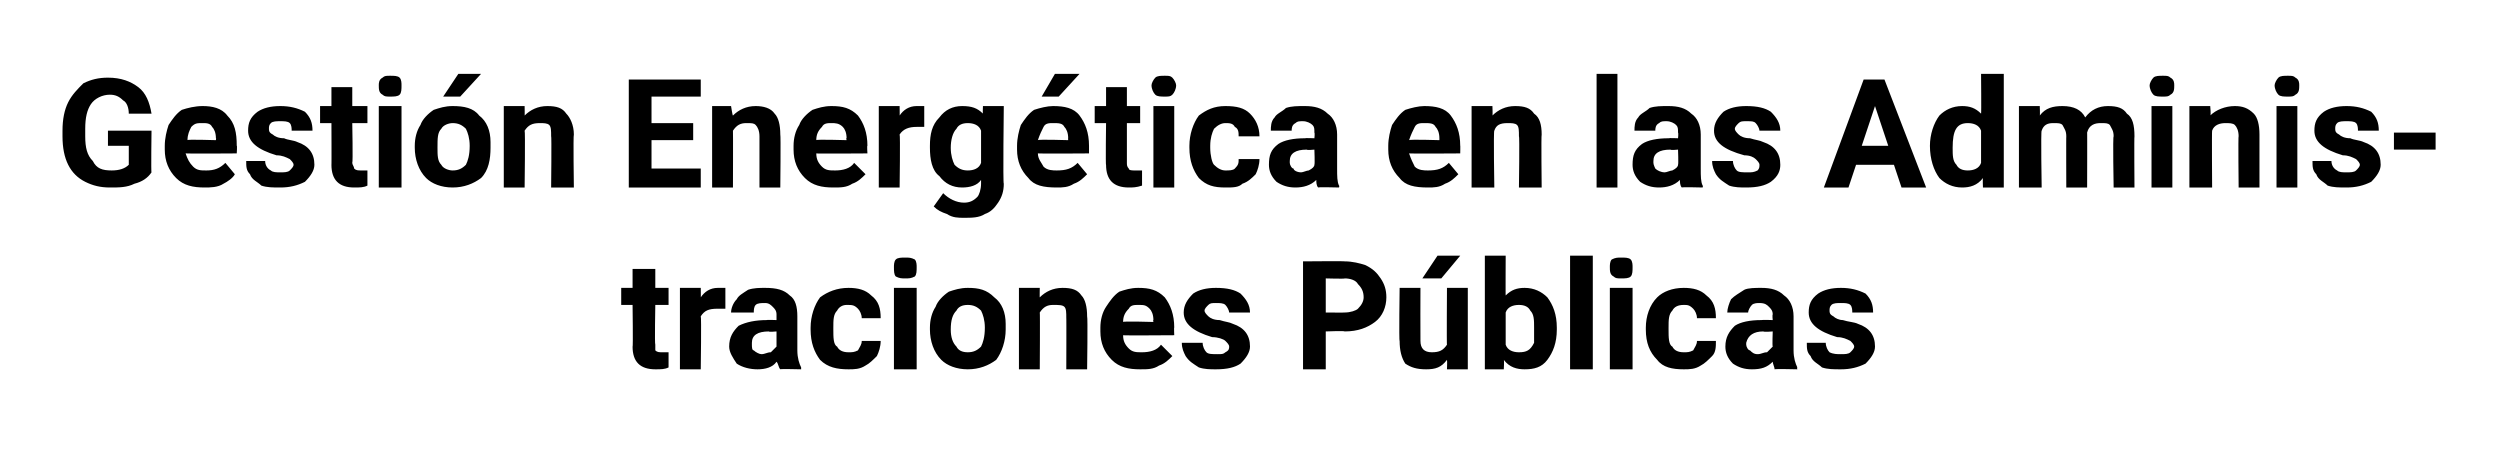 <?xml version="1.0" standalone="no"?><!DOCTYPE svg PUBLIC "-//W3C//DTD SVG 1.1//EN" "http://www.w3.org/Graphics/SVG/1.1/DTD/svg11.dtd"><svg xmlns="http://www.w3.org/2000/svg" version="1.1" width="132px" height="24px" viewBox="0 -3 132 24" style="top:-3px">  <desc>Gesti n Energ tica en las Administraciones P blicas</desc>  <defs/>  <g id="Polygon46659">    <path d="M 34.6 11.2 L 34.6 12.2 L 35.3 12.2 L 35.3 13.1 L 34.6 13.1 C 34.6 13.1 34.56 15.18 34.6 15.2 C 34.6 15.3 34.6 15.4 34.6 15.5 C 34.7 15.6 34.8 15.6 35 15.6 C 35.1 15.6 35.2 15.6 35.3 15.6 C 35.3 15.6 35.3 16.4 35.3 16.4 C 35.1 16.5 34.9 16.5 34.6 16.5 C 33.8 16.5 33.4 16.1 33.4 15.3 C 33.43 15.35 33.4 13.1 33.4 13.1 L 32.8 13.1 L 32.8 12.2 L 33.4 12.2 L 33.4 11.2 L 34.6 11.2 Z M 38.3 13.3 C 38.1 13.3 38 13.3 37.9 13.3 C 37.4 13.3 37.2 13.4 37 13.7 C 37.04 13.7 37 16.5 37 16.5 L 35.9 16.5 L 35.9 12.2 L 37 12.2 C 37 12.2 37.01 12.74 37 12.7 C 37.2 12.4 37.5 12.2 37.9 12.2 C 38.1 12.2 38.2 12.2 38.3 12.2 C 38.3 12.2 38.3 13.3 38.3 13.3 Z M 41.2 16.5 C 41.1 16.4 41.1 16.2 41 16.1 C 40.8 16.4 40.4 16.5 40 16.5 C 39.6 16.5 39.2 16.4 38.9 16.2 C 38.7 15.9 38.5 15.6 38.5 15.3 C 38.5 14.8 38.7 14.5 39 14.2 C 39.4 14 39.9 13.9 40.5 13.9 C 40.48 13.88 41 13.9 41 13.9 C 41 13.9 41 13.64 41 13.6 C 41 13.4 40.9 13.3 40.8 13.2 C 40.7 13.1 40.6 13 40.4 13 C 40.2 13 40 13 39.9 13.1 C 39.8 13.2 39.8 13.4 39.8 13.5 C 39.8 13.5 38.6 13.5 38.6 13.5 C 38.6 13.3 38.7 13 38.9 12.8 C 39 12.6 39.2 12.5 39.5 12.3 C 39.8 12.2 40.1 12.2 40.4 12.2 C 41 12.2 41.4 12.3 41.7 12.6 C 42 12.8 42.1 13.2 42.1 13.7 C 42.1 13.7 42.1 15.5 42.1 15.5 C 42.1 15.9 42.2 16.2 42.3 16.4 C 42.3 16.4 42.3 16.5 42.3 16.5 C 42.3 16.5 41.16 16.47 41.2 16.5 Z M 40.2 15.7 C 40.4 15.7 40.5 15.6 40.7 15.6 C 40.8 15.5 40.9 15.4 41 15.3 C 41 15.27 41 14.5 41 14.5 C 41 14.5 40.58 14.54 40.6 14.5 C 40 14.5 39.7 14.7 39.7 15.1 C 39.7 15.1 39.7 15.2 39.7 15.2 C 39.7 15.3 39.7 15.5 39.8 15.5 C 39.9 15.6 40.1 15.7 40.2 15.7 Z M 44.8 15.6 C 45 15.6 45.1 15.6 45.3 15.5 C 45.4 15.3 45.5 15.2 45.5 15 C 45.5 15 46.5 15 46.5 15 C 46.5 15.3 46.4 15.6 46.3 15.8 C 46.1 16 45.9 16.2 45.7 16.3 C 45.4 16.5 45.1 16.5 44.8 16.5 C 44.2 16.5 43.7 16.4 43.3 16 C 43 15.6 42.8 15.1 42.8 14.4 C 42.8 14.4 42.8 14.3 42.8 14.3 C 42.8 13.7 43 13.1 43.3 12.7 C 43.7 12.4 44.2 12.2 44.8 12.2 C 45.3 12.2 45.7 12.3 46 12.6 C 46.4 12.9 46.5 13.3 46.5 13.8 C 46.5 13.8 45.5 13.8 45.5 13.8 C 45.5 13.6 45.4 13.4 45.3 13.3 C 45.1 13.1 45 13.1 44.7 13.1 C 44.5 13.1 44.3 13.2 44.2 13.4 C 44 13.6 44 13.9 44 14.3 C 44 14.3 44 14.4 44 14.4 C 44 14.8 44 15.2 44.2 15.3 C 44.3 15.5 44.5 15.6 44.8 15.6 Z M 48.4 16.5 L 47.2 16.5 L 47.2 12.2 L 48.4 12.2 L 48.4 16.5 Z M 47.2 11.1 C 47.2 11 47.2 10.8 47.3 10.7 C 47.4 10.6 47.6 10.6 47.8 10.6 C 48 10.6 48.1 10.6 48.3 10.7 C 48.4 10.8 48.4 11 48.4 11.1 C 48.4 11.3 48.4 11.5 48.3 11.6 C 48.1 11.7 48 11.7 47.8 11.7 C 47.6 11.7 47.5 11.7 47.3 11.6 C 47.2 11.5 47.2 11.3 47.2 11.1 Z M 49.1 14.3 C 49.1 13.9 49.2 13.5 49.4 13.2 C 49.5 12.9 49.8 12.6 50.1 12.4 C 50.4 12.3 50.7 12.2 51.1 12.2 C 51.7 12.2 52.1 12.3 52.5 12.7 C 52.9 13 53.1 13.5 53.1 14.1 C 53.1 14.1 53.1 14.4 53.1 14.4 C 53.1 15 52.9 15.6 52.6 16 C 52.2 16.3 51.7 16.5 51.1 16.5 C 50.5 16.5 50 16.3 49.7 16 C 49.3 15.6 49.1 15 49.1 14.4 C 49.1 14.4 49.1 14.3 49.1 14.3 Z M 50.2 14.4 C 50.2 14.8 50.3 15.1 50.5 15.3 C 50.6 15.5 50.8 15.6 51.1 15.6 C 51.4 15.6 51.6 15.5 51.8 15.3 C 51.9 15.1 52 14.8 52 14.3 C 52 13.9 51.9 13.6 51.8 13.4 C 51.6 13.2 51.4 13.1 51.1 13.1 C 50.8 13.1 50.6 13.2 50.5 13.4 C 50.3 13.6 50.2 13.9 50.2 14.4 Z M 54.9 12.2 C 54.9 12.2 54.89 12.73 54.9 12.7 C 55.2 12.4 55.6 12.2 56.1 12.2 C 56.6 12.2 56.9 12.3 57.1 12.6 C 57.3 12.8 57.4 13.2 57.4 13.7 C 57.44 13.74 57.4 16.5 57.4 16.5 L 56.3 16.5 C 56.3 16.5 56.31 13.76 56.3 13.8 C 56.3 13.5 56.3 13.3 56.2 13.2 C 56.1 13.1 55.9 13.1 55.6 13.1 C 55.3 13.1 55.1 13.2 54.9 13.5 C 54.92 13.49 54.9 16.5 54.9 16.5 L 53.8 16.5 L 53.8 12.2 L 54.9 12.2 Z M 60.2 16.5 C 59.6 16.5 59.1 16.4 58.7 16 C 58.3 15.6 58.1 15.1 58.1 14.5 C 58.1 14.5 58.1 14.3 58.1 14.3 C 58.1 13.9 58.2 13.5 58.4 13.2 C 58.6 12.9 58.8 12.6 59.1 12.4 C 59.4 12.3 59.7 12.2 60.1 12.2 C 60.7 12.2 61.1 12.3 61.5 12.7 C 61.8 13.1 62 13.6 62 14.3 C 61.98 14.26 62 14.7 62 14.7 C 62 14.7 59.29 14.72 59.3 14.7 C 59.3 15 59.4 15.2 59.6 15.4 C 59.8 15.6 60 15.6 60.3 15.6 C 60.7 15.6 61.1 15.5 61.3 15.2 C 61.3 15.2 61.9 15.8 61.9 15.8 C 61.7 16 61.5 16.2 61.2 16.3 C 60.9 16.5 60.6 16.5 60.2 16.5 Z M 60.1 13.1 C 59.9 13.1 59.7 13.1 59.6 13.3 C 59.4 13.5 59.3 13.7 59.3 14 C 59.3 13.95 60.9 14 60.9 14 C 60.9 14 60.87 13.86 60.9 13.9 C 60.9 13.6 60.8 13.4 60.7 13.3 C 60.5 13.1 60.4 13.1 60.1 13.1 Z M 64.9 15.3 C 64.9 15.2 64.8 15.1 64.7 15 C 64.6 14.9 64.3 14.8 64 14.8 C 63 14.5 62.5 14.1 62.5 13.5 C 62.5 13.1 62.7 12.8 63 12.5 C 63.3 12.3 63.7 12.2 64.2 12.2 C 64.8 12.2 65.2 12.3 65.5 12.5 C 65.8 12.8 66 13.1 66 13.5 C 66 13.5 64.9 13.5 64.9 13.5 C 64.9 13.4 64.8 13.2 64.7 13.1 C 64.6 13 64.4 13 64.2 13 C 64 13 63.9 13 63.8 13.1 C 63.7 13.2 63.6 13.3 63.6 13.4 C 63.6 13.5 63.7 13.6 63.8 13.7 C 63.9 13.8 64.1 13.9 64.4 13.9 C 64.7 14 64.9 14 65.1 14.1 C 65.7 14.3 66 14.7 66 15.3 C 66 15.6 65.8 15.9 65.5 16.2 C 65.2 16.4 64.8 16.5 64.2 16.5 C 63.9 16.5 63.6 16.5 63.3 16.4 C 63 16.2 62.8 16.1 62.6 15.8 C 62.5 15.6 62.4 15.4 62.4 15.1 C 62.4 15.1 63.5 15.1 63.5 15.1 C 63.5 15.3 63.6 15.5 63.7 15.6 C 63.8 15.7 64 15.7 64.3 15.7 C 64.5 15.7 64.6 15.7 64.7 15.6 C 64.9 15.5 64.9 15.4 64.9 15.3 Z M 70 14.5 L 70 16.5 L 68.8 16.5 L 68.8 10.8 C 68.8 10.8 71.02 10.78 71 10.8 C 71.4 10.8 71.8 10.9 72.1 11 C 72.5 11.2 72.7 11.4 72.9 11.7 C 73.1 12 73.2 12.3 73.2 12.7 C 73.2 13.2 73 13.7 72.6 14 C 72.2 14.3 71.7 14.5 71 14.5 C 71 14.46 70 14.5 70 14.5 Z M 70 13.5 C 70 13.5 71.02 13.51 71 13.5 C 71.3 13.5 71.6 13.4 71.7 13.3 C 71.9 13.1 72 12.9 72 12.7 C 72 12.4 71.9 12.2 71.7 12 C 71.6 11.8 71.3 11.7 71 11.7 C 71.04 11.73 70 11.7 70 11.7 L 70 13.5 Z M 76.4 16 C 76.1 16.4 75.8 16.5 75.3 16.5 C 74.8 16.5 74.5 16.4 74.2 16.2 C 74 15.9 73.9 15.5 73.9 15 C 73.86 15.01 73.9 12.2 73.9 12.2 L 75 12.2 C 75 12.2 74.99 14.97 75 15 C 75 15.4 75.2 15.6 75.6 15.6 C 76 15.6 76.2 15.5 76.4 15.2 C 76.38 15.24 76.4 12.2 76.4 12.2 L 77.5 12.2 L 77.5 16.5 L 76.4 16.5 C 76.4 16.5 76.42 16.04 76.4 16 Z M 75.9 10.5 L 77.1 10.5 L 76.1 11.7 L 75.1 11.7 L 75.9 10.5 Z M 82.2 14.4 C 82.2 15.1 82 15.6 81.7 16 C 81.4 16.4 81 16.5 80.5 16.5 C 80.1 16.5 79.7 16.4 79.4 16 C 79.43 16.02 79.4 16.5 79.4 16.5 L 78.4 16.5 L 78.4 10.5 L 79.5 10.5 C 79.5 10.5 79.49 12.62 79.5 12.6 C 79.8 12.3 80.1 12.2 80.5 12.2 C 81 12.2 81.4 12.4 81.7 12.7 C 82 13.1 82.2 13.6 82.2 14.3 C 82.2 14.3 82.2 14.4 82.2 14.4 Z M 81 15.1 C 81 14.9 81 14.7 81 14.3 C 81 13.9 81 13.6 80.8 13.4 C 80.7 13.2 80.5 13.1 80.2 13.1 C 79.9 13.1 79.6 13.2 79.5 13.5 C 79.5 13.5 79.5 15.2 79.5 15.2 C 79.6 15.5 79.9 15.6 80.2 15.6 C 80.6 15.6 80.8 15.5 81 15.1 C 81 15.1 81 15.1 81 15.1 Z M 84.1 16.5 L 82.9 16.5 L 82.9 10.5 L 84.1 10.5 L 84.1 16.5 Z M 86.2 16.5 L 85 16.5 L 85 12.2 L 86.2 12.2 L 86.2 16.5 Z M 85 11.1 C 85 11 85 10.8 85.1 10.7 C 85.3 10.6 85.4 10.6 85.6 10.6 C 85.8 10.6 86 10.6 86.1 10.7 C 86.2 10.8 86.2 11 86.2 11.1 C 86.2 11.3 86.2 11.5 86.1 11.6 C 86 11.7 85.8 11.7 85.6 11.7 C 85.4 11.7 85.3 11.7 85.2 11.6 C 85 11.5 85 11.3 85 11.1 Z M 88.9 15.6 C 89.1 15.6 89.2 15.6 89.4 15.5 C 89.5 15.3 89.6 15.2 89.6 15 C 89.6 15 90.6 15 90.6 15 C 90.6 15.3 90.6 15.6 90.4 15.8 C 90.2 16 90 16.2 89.8 16.3 C 89.5 16.5 89.2 16.5 88.9 16.5 C 88.3 16.5 87.8 16.4 87.5 16 C 87.1 15.6 86.9 15.1 86.9 14.4 C 86.9 14.4 86.9 14.3 86.9 14.3 C 86.9 13.7 87.1 13.1 87.5 12.7 C 87.8 12.4 88.3 12.2 88.9 12.2 C 89.4 12.2 89.8 12.3 90.1 12.6 C 90.5 12.9 90.6 13.3 90.6 13.8 C 90.6 13.8 89.6 13.8 89.6 13.8 C 89.6 13.6 89.5 13.4 89.4 13.3 C 89.2 13.1 89.1 13.1 88.9 13.1 C 88.6 13.1 88.4 13.2 88.3 13.4 C 88.1 13.6 88.1 13.9 88.1 14.3 C 88.1 14.3 88.1 14.4 88.1 14.4 C 88.1 14.8 88.1 15.2 88.3 15.3 C 88.4 15.5 88.6 15.6 88.9 15.6 Z M 93.7 16.5 C 93.7 16.4 93.6 16.2 93.6 16.1 C 93.3 16.4 93 16.5 92.5 16.5 C 92.1 16.5 91.8 16.4 91.5 16.2 C 91.2 15.9 91.1 15.6 91.1 15.3 C 91.1 14.8 91.3 14.5 91.6 14.2 C 91.9 14 92.4 13.9 93 13.9 C 93.05 13.88 93.6 13.9 93.6 13.9 C 93.6 13.9 93.57 13.64 93.6 13.6 C 93.6 13.4 93.5 13.3 93.4 13.2 C 93.3 13.1 93.2 13 92.9 13 C 92.8 13 92.6 13 92.5 13.1 C 92.4 13.2 92.3 13.4 92.3 13.5 C 92.3 13.5 91.2 13.5 91.2 13.5 C 91.2 13.3 91.3 13 91.4 12.8 C 91.6 12.6 91.8 12.5 92.1 12.3 C 92.3 12.2 92.7 12.2 93 12.2 C 93.5 12.2 93.9 12.3 94.2 12.6 C 94.5 12.8 94.7 13.2 94.7 13.7 C 94.7 13.7 94.7 15.5 94.7 15.5 C 94.7 15.9 94.8 16.2 94.9 16.4 C 94.87 16.4 94.9 16.5 94.9 16.5 C 94.9 16.5 93.73 16.47 93.7 16.5 Z M 92.8 15.7 C 93 15.7 93.1 15.6 93.3 15.6 C 93.4 15.5 93.5 15.4 93.6 15.3 C 93.57 15.27 93.6 14.5 93.6 14.5 C 93.6 14.5 93.15 14.54 93.1 14.5 C 92.6 14.5 92.3 14.7 92.2 15.1 C 92.2 15.1 92.2 15.2 92.2 15.2 C 92.2 15.3 92.3 15.5 92.4 15.5 C 92.5 15.6 92.6 15.7 92.8 15.7 Z M 97.9 15.3 C 97.9 15.2 97.8 15.1 97.7 15 C 97.5 14.9 97.3 14.8 97 14.8 C 96 14.5 95.5 14.1 95.5 13.5 C 95.5 13.1 95.6 12.8 96 12.5 C 96.3 12.3 96.7 12.2 97.2 12.2 C 97.7 12.2 98.1 12.3 98.5 12.5 C 98.8 12.8 98.9 13.1 98.9 13.5 C 98.9 13.5 97.8 13.5 97.8 13.5 C 97.8 13.4 97.8 13.2 97.7 13.1 C 97.6 13 97.4 13 97.2 13 C 97 13 96.8 13 96.7 13.1 C 96.6 13.2 96.6 13.3 96.6 13.4 C 96.6 13.5 96.6 13.6 96.8 13.7 C 96.9 13.8 97.1 13.9 97.3 13.9 C 97.6 14 97.9 14 98.1 14.1 C 98.7 14.3 99 14.7 99 15.3 C 99 15.6 98.8 15.9 98.5 16.2 C 98.1 16.4 97.7 16.5 97.2 16.5 C 96.8 16.5 96.5 16.5 96.2 16.4 C 96 16.2 95.7 16.1 95.6 15.8 C 95.4 15.6 95.4 15.4 95.4 15.1 C 95.4 15.1 96.4 15.1 96.4 15.1 C 96.4 15.3 96.5 15.5 96.6 15.6 C 96.8 15.7 97 15.7 97.2 15.7 C 97.4 15.7 97.6 15.7 97.7 15.6 C 97.8 15.5 97.9 15.4 97.9 15.3 Z " stroke="none" fill="#000"/>  </g>  <g id="Polygon46658">    <path d="M 8 6.1 C 7.8 6.4 7.5 6.6 7.1 6.7 C 6.7 6.9 6.3 6.9 5.8 6.9 C 5.3 6.9 4.9 6.8 4.5 6.6 C 4.1 6.4 3.8 6.1 3.6 5.7 C 3.4 5.3 3.3 4.8 3.3 4.2 C 3.3 4.2 3.3 3.9 3.3 3.9 C 3.3 3.3 3.4 2.8 3.6 2.4 C 3.8 2 4.1 1.7 4.4 1.4 C 4.8 1.2 5.2 1.1 5.7 1.1 C 6.4 1.1 6.9 1.3 7.3 1.6 C 7.7 1.9 7.9 2.4 8 3 C 8 3 6.8 3 6.8 3 C 6.8 2.7 6.7 2.4 6.5 2.3 C 6.3 2.1 6.1 2 5.8 2 C 5.4 2 5 2.2 4.8 2.5 C 4.6 2.8 4.5 3.2 4.5 3.8 C 4.5 3.8 4.5 4.2 4.5 4.2 C 4.5 4.8 4.6 5.2 4.9 5.5 C 5.1 5.9 5.4 6 5.9 6 C 6.3 6 6.6 5.9 6.8 5.7 C 6.8 5.72 6.8 4.7 6.8 4.7 L 5.7 4.7 L 5.7 3.9 L 8 3.9 C 8 3.9 7.97 6.15 8 6.1 Z M 10.8 6.9 C 10.2 6.9 9.7 6.8 9.3 6.4 C 8.9 6 8.7 5.5 8.7 4.9 C 8.7 4.9 8.7 4.7 8.7 4.7 C 8.7 4.3 8.8 3.9 8.9 3.6 C 9.1 3.3 9.3 3 9.6 2.8 C 9.9 2.7 10.3 2.6 10.7 2.6 C 11.2 2.6 11.7 2.7 12 3.1 C 12.4 3.5 12.5 4 12.5 4.7 C 12.53 4.66 12.5 5.1 12.5 5.1 C 12.5 5.1 9.84 5.12 9.8 5.1 C 9.9 5.4 10 5.6 10.2 5.8 C 10.4 6 10.6 6 10.9 6 C 11.3 6 11.6 5.9 11.9 5.6 C 11.9 5.6 12.4 6.2 12.4 6.2 C 12.3 6.4 12 6.6 11.8 6.7 C 11.5 6.9 11.1 6.9 10.8 6.9 Z M 10.7 3.5 C 10.4 3.5 10.3 3.5 10.1 3.7 C 10 3.9 9.9 4.1 9.9 4.4 C 9.85 4.35 11.4 4.4 11.4 4.4 C 11.4 4.4 11.42 4.26 11.4 4.3 C 11.4 4 11.3 3.8 11.2 3.7 C 11.1 3.5 10.9 3.5 10.7 3.5 Z M 15.5 5.7 C 15.5 5.6 15.4 5.5 15.3 5.4 C 15.1 5.3 14.9 5.2 14.6 5.2 C 13.6 4.9 13.1 4.5 13.1 3.9 C 13.1 3.5 13.2 3.2 13.6 2.9 C 13.9 2.7 14.3 2.6 14.8 2.6 C 15.3 2.6 15.7 2.7 16.1 2.9 C 16.4 3.2 16.5 3.5 16.5 3.9 C 16.5 3.9 15.4 3.9 15.4 3.9 C 15.4 3.8 15.4 3.6 15.3 3.5 C 15.2 3.4 15 3.4 14.8 3.4 C 14.6 3.4 14.4 3.4 14.3 3.5 C 14.2 3.6 14.2 3.7 14.2 3.8 C 14.2 3.9 14.2 4 14.4 4.1 C 14.5 4.2 14.7 4.3 15 4.3 C 15.2 4.4 15.5 4.4 15.7 4.5 C 16.3 4.7 16.6 5.1 16.6 5.7 C 16.6 6 16.4 6.3 16.1 6.6 C 15.7 6.8 15.3 6.9 14.8 6.9 C 14.4 6.9 14.1 6.9 13.8 6.8 C 13.6 6.6 13.3 6.5 13.2 6.2 C 13 6 13 5.8 13 5.5 C 13 5.5 14 5.5 14 5.5 C 14 5.7 14.1 5.9 14.3 6 C 14.4 6.1 14.6 6.1 14.8 6.1 C 15 6.1 15.2 6.1 15.3 6 C 15.4 5.9 15.5 5.8 15.5 5.7 Z M 18.6 1.6 L 18.6 2.6 L 19.4 2.6 L 19.4 3.5 L 18.6 3.5 C 18.6 3.5 18.64 5.58 18.6 5.6 C 18.6 5.7 18.7 5.8 18.7 5.9 C 18.8 6 18.9 6 19.1 6 C 19.2 6 19.3 6 19.4 6 C 19.4 6 19.4 6.8 19.4 6.8 C 19.2 6.9 19 6.9 18.7 6.9 C 17.9 6.9 17.5 6.5 17.5 5.7 C 17.51 5.75 17.5 3.5 17.5 3.5 L 16.9 3.5 L 16.9 2.6 L 17.5 2.6 L 17.5 1.6 L 18.6 1.6 Z M 21.2 6.9 L 20 6.9 L 20 2.6 L 21.2 2.6 L 21.2 6.9 Z M 20 1.5 C 20 1.4 20 1.2 20.2 1.1 C 20.3 1 20.4 1 20.6 1 C 20.8 1 21 1 21.1 1.1 C 21.2 1.2 21.2 1.4 21.2 1.5 C 21.2 1.7 21.2 1.9 21.1 2 C 21 2.1 20.8 2.1 20.6 2.1 C 20.4 2.1 20.3 2.1 20.2 2 C 20 1.9 20 1.7 20 1.5 Z M 21.9 4.7 C 21.9 4.3 22 3.9 22.2 3.6 C 22.3 3.3 22.6 3 22.9 2.8 C 23.2 2.7 23.5 2.6 23.9 2.6 C 24.5 2.6 25 2.7 25.3 3.1 C 25.7 3.4 25.9 3.9 25.9 4.5 C 25.9 4.5 25.9 4.8 25.9 4.8 C 25.9 5.4 25.8 6 25.4 6.4 C 25 6.7 24.5 6.9 23.9 6.9 C 23.3 6.9 22.8 6.7 22.5 6.4 C 22.1 6 21.9 5.4 21.9 4.8 C 21.9 4.8 21.9 4.7 21.9 4.7 Z M 23.1 4.8 C 23.1 5.2 23.1 5.5 23.3 5.7 C 23.4 5.9 23.7 6 23.9 6 C 24.2 6 24.4 5.9 24.6 5.7 C 24.7 5.5 24.8 5.2 24.8 4.7 C 24.8 4.3 24.7 4 24.6 3.8 C 24.4 3.6 24.2 3.5 23.9 3.5 C 23.7 3.5 23.4 3.6 23.3 3.8 C 23.1 4 23.1 4.3 23.1 4.8 Z M 24.2 0.9 L 25.4 0.9 L 24.3 2.1 L 23.4 2.1 L 24.2 0.9 Z M 27.7 2.6 C 27.7 2.6 27.71 3.13 27.7 3.1 C 28 2.8 28.4 2.6 28.9 2.6 C 29.4 2.6 29.7 2.7 29.9 3 C 30.1 3.2 30.3 3.6 30.3 4.1 C 30.26 4.14 30.3 6.9 30.3 6.9 L 29.1 6.9 C 29.1 6.9 29.13 4.16 29.1 4.2 C 29.1 3.9 29.1 3.7 29 3.6 C 28.9 3.5 28.7 3.5 28.5 3.5 C 28.1 3.5 27.9 3.6 27.7 3.9 C 27.74 3.89 27.7 6.9 27.7 6.9 L 26.6 6.9 L 26.6 2.6 L 27.7 2.6 Z M 36.6 4.4 L 34.4 4.4 L 34.4 5.9 L 37 5.9 L 37 6.9 L 33.2 6.9 L 33.2 1.2 L 37 1.2 L 37 2.1 L 34.4 2.1 L 34.4 3.5 L 36.6 3.5 L 36.6 4.4 Z M 38.6 2.6 C 38.6 2.6 38.68 3.13 38.7 3.1 C 39 2.8 39.4 2.6 39.9 2.6 C 40.3 2.6 40.7 2.7 40.9 3 C 41.1 3.2 41.2 3.6 41.2 4.1 C 41.23 4.14 41.2 6.9 41.2 6.9 L 40.1 6.9 C 40.1 6.9 40.1 4.16 40.1 4.2 C 40.1 3.9 40 3.7 39.9 3.6 C 39.8 3.5 39.7 3.5 39.4 3.5 C 39.1 3.5 38.9 3.6 38.7 3.9 C 38.71 3.89 38.7 6.9 38.7 6.9 L 37.6 6.9 L 37.6 2.6 L 38.6 2.6 Z M 44 6.9 C 43.4 6.9 42.9 6.8 42.5 6.4 C 42.1 6 41.9 5.5 41.9 4.9 C 41.9 4.9 41.9 4.7 41.9 4.7 C 41.9 4.3 42 3.9 42.2 3.6 C 42.3 3.3 42.6 3 42.9 2.8 C 43.2 2.7 43.5 2.6 43.9 2.6 C 44.5 2.6 44.9 2.7 45.3 3.1 C 45.6 3.5 45.8 4 45.8 4.7 C 45.77 4.66 45.8 5.1 45.8 5.1 C 45.8 5.1 43.08 5.12 43.1 5.1 C 43.1 5.4 43.2 5.6 43.4 5.8 C 43.6 6 43.8 6 44.1 6 C 44.5 6 44.9 5.9 45.1 5.6 C 45.1 5.6 45.7 6.2 45.7 6.2 C 45.5 6.4 45.3 6.6 45 6.7 C 44.7 6.9 44.4 6.9 44 6.9 Z M 43.9 3.5 C 43.7 3.5 43.5 3.5 43.4 3.7 C 43.2 3.9 43.1 4.1 43.1 4.4 C 43.09 4.35 44.7 4.4 44.7 4.4 C 44.7 4.4 44.66 4.26 44.7 4.3 C 44.7 4 44.6 3.8 44.5 3.7 C 44.3 3.5 44.1 3.5 43.9 3.5 Z M 48.8 3.7 C 48.6 3.7 48.5 3.7 48.4 3.7 C 48 3.7 47.7 3.8 47.5 4.1 C 47.54 4.1 47.5 6.9 47.5 6.9 L 46.4 6.9 L 46.4 2.6 L 47.5 2.6 C 47.5 2.6 47.51 3.14 47.5 3.1 C 47.7 2.8 48 2.6 48.4 2.6 C 48.6 2.6 48.7 2.6 48.8 2.6 C 48.8 2.6 48.8 3.7 48.8 3.7 Z M 49.1 4.7 C 49.1 4.1 49.2 3.6 49.6 3.2 C 49.9 2.8 50.3 2.6 50.8 2.6 C 51.3 2.6 51.6 2.7 51.9 3 C 51.88 3.04 51.9 2.6 51.9 2.6 L 53 2.6 C 53 2.6 52.95 6.73 53 6.7 C 53 7.1 52.9 7.4 52.7 7.7 C 52.5 8 52.3 8.2 52 8.3 C 51.7 8.5 51.3 8.5 50.9 8.5 C 50.6 8.5 50.3 8.5 50 8.3 C 49.7 8.2 49.5 8.1 49.3 7.9 C 49.3 7.9 49.8 7.2 49.8 7.2 C 50.1 7.5 50.5 7.7 50.9 7.7 C 51.2 7.7 51.4 7.6 51.6 7.4 C 51.7 7.3 51.8 7 51.8 6.7 C 51.8 6.7 51.8 6.5 51.8 6.5 C 51.6 6.8 51.2 6.9 50.8 6.9 C 50.3 6.9 49.9 6.7 49.6 6.3 C 49.2 6 49.1 5.4 49.1 4.8 C 49.1 4.8 49.1 4.7 49.1 4.7 Z M 50.2 4.8 C 50.2 5.2 50.3 5.5 50.4 5.7 C 50.6 5.9 50.8 6 51.1 6 C 51.4 6 51.7 5.9 51.8 5.6 C 51.8 5.6 51.8 3.9 51.8 3.9 C 51.7 3.6 51.4 3.5 51.1 3.5 C 50.8 3.5 50.6 3.6 50.5 3.8 C 50.3 4 50.2 4.4 50.2 4.8 Z M 55.8 6.9 C 55.1 6.9 54.6 6.8 54.3 6.4 C 53.9 6 53.7 5.5 53.7 4.9 C 53.7 4.9 53.7 4.7 53.7 4.7 C 53.7 4.3 53.8 3.9 53.9 3.6 C 54.1 3.3 54.3 3 54.6 2.8 C 54.9 2.7 55.3 2.6 55.6 2.6 C 56.2 2.6 56.7 2.7 57 3.1 C 57.3 3.5 57.5 4 57.5 4.7 C 57.5 4.66 57.5 5.1 57.5 5.1 C 57.5 5.1 54.81 5.12 54.8 5.1 C 54.8 5.4 55 5.6 55.1 5.8 C 55.3 6 55.6 6 55.8 6 C 56.3 6 56.6 5.9 56.9 5.6 C 56.9 5.6 57.4 6.2 57.4 6.2 C 57.2 6.4 57 6.6 56.7 6.7 C 56.4 6.9 56.1 6.9 55.8 6.9 Z M 55.6 3.5 C 55.4 3.5 55.2 3.5 55.1 3.7 C 55 3.9 54.9 4.1 54.8 4.4 C 54.82 4.35 56.4 4.4 56.4 4.4 C 56.4 4.4 56.39 4.26 56.4 4.3 C 56.4 4 56.3 3.8 56.2 3.7 C 56.1 3.5 55.9 3.5 55.6 3.5 Z M 55.7 0.9 L 57 0.9 L 55.9 2.1 L 55 2.1 L 55.7 0.9 Z M 59.5 1.6 L 59.5 2.6 L 60.2 2.6 L 60.2 3.5 L 59.5 3.5 C 59.5 3.5 59.5 5.58 59.5 5.6 C 59.5 5.7 59.5 5.8 59.6 5.9 C 59.6 6 59.8 6 59.9 6 C 60.1 6 60.2 6 60.3 6 C 60.3 6 60.3 6.8 60.3 6.8 C 60 6.9 59.8 6.9 59.6 6.9 C 58.8 6.9 58.4 6.5 58.4 5.7 C 58.37 5.75 58.4 3.5 58.4 3.5 L 57.8 3.5 L 57.8 2.6 L 58.4 2.6 L 58.4 1.6 L 59.5 1.6 Z M 62 6.9 L 60.9 6.9 L 60.9 2.6 L 62 2.6 L 62 6.9 Z M 60.8 1.5 C 60.8 1.4 60.9 1.2 61 1.1 C 61.1 1 61.3 1 61.5 1 C 61.7 1 61.8 1 61.9 1.1 C 62 1.2 62.1 1.4 62.1 1.5 C 62.1 1.7 62 1.9 61.9 2 C 61.8 2.1 61.7 2.1 61.5 2.1 C 61.3 2.1 61.1 2.1 61 2 C 60.9 1.9 60.8 1.7 60.8 1.5 Z M 64.7 6 C 64.9 6 65.1 6 65.2 5.9 C 65.4 5.7 65.4 5.6 65.4 5.4 C 65.4 5.4 66.5 5.4 66.5 5.4 C 66.5 5.7 66.4 6 66.3 6.2 C 66.1 6.4 65.9 6.6 65.6 6.7 C 65.4 6.9 65.1 6.9 64.7 6.9 C 64.1 6.9 63.7 6.8 63.3 6.4 C 63 6 62.8 5.5 62.8 4.8 C 62.8 4.8 62.8 4.7 62.8 4.7 C 62.8 4.1 63 3.5 63.3 3.1 C 63.7 2.8 64.1 2.6 64.7 2.6 C 65.3 2.6 65.7 2.7 66 3 C 66.3 3.3 66.5 3.7 66.5 4.2 C 66.5 4.2 65.4 4.2 65.4 4.2 C 65.4 4 65.4 3.8 65.2 3.7 C 65.1 3.5 64.9 3.5 64.7 3.5 C 64.5 3.5 64.3 3.6 64.1 3.8 C 64 4 63.9 4.3 63.9 4.7 C 63.9 4.7 63.9 4.8 63.9 4.8 C 63.9 5.2 64 5.6 64.1 5.7 C 64.3 5.9 64.5 6 64.7 6 Z M 69.6 6.9 C 69.5 6.8 69.5 6.6 69.5 6.5 C 69.2 6.8 68.8 6.9 68.4 6.9 C 68 6.9 67.7 6.8 67.4 6.6 C 67.1 6.3 67 6 67 5.7 C 67 5.2 67.1 4.9 67.5 4.6 C 67.8 4.4 68.3 4.3 68.9 4.3 C 68.91 4.28 69.4 4.3 69.4 4.3 C 69.4 4.3 69.43 4.04 69.4 4 C 69.4 3.8 69.4 3.7 69.3 3.6 C 69.2 3.5 69 3.4 68.8 3.4 C 68.6 3.4 68.5 3.4 68.4 3.5 C 68.2 3.6 68.2 3.8 68.2 3.9 C 68.2 3.9 67.1 3.9 67.1 3.9 C 67.1 3.7 67.1 3.4 67.3 3.2 C 67.4 3 67.7 2.9 67.9 2.7 C 68.2 2.6 68.5 2.6 68.9 2.6 C 69.4 2.6 69.8 2.7 70.1 3 C 70.4 3.2 70.6 3.6 70.6 4.1 C 70.6 4.1 70.6 5.9 70.6 5.9 C 70.6 6.3 70.6 6.6 70.7 6.8 C 70.73 6.8 70.7 6.9 70.7 6.9 C 70.7 6.9 69.59 6.87 69.6 6.9 Z M 68.7 6.1 C 68.8 6.1 69 6 69.1 6 C 69.3 5.9 69.4 5.8 69.4 5.7 C 69.43 5.67 69.4 4.9 69.4 4.9 C 69.4 4.9 69.01 4.94 69 4.9 C 68.4 4.9 68.1 5.1 68.1 5.5 C 68.1 5.5 68.1 5.6 68.1 5.6 C 68.1 5.7 68.2 5.9 68.3 5.9 C 68.3 6 68.5 6.1 68.7 6.1 Z M 75.4 6.9 C 74.7 6.9 74.2 6.8 73.9 6.4 C 73.5 6 73.3 5.5 73.3 4.9 C 73.3 4.9 73.3 4.7 73.3 4.7 C 73.3 4.3 73.4 3.9 73.5 3.6 C 73.7 3.3 73.9 3 74.2 2.8 C 74.5 2.7 74.9 2.6 75.2 2.6 C 75.8 2.6 76.3 2.7 76.6 3.1 C 76.9 3.5 77.1 4 77.1 4.7 C 77.11 4.66 77.1 5.1 77.1 5.1 C 77.1 5.1 74.41 5.12 74.4 5.1 C 74.5 5.4 74.6 5.6 74.7 5.8 C 74.9 6 75.2 6 75.4 6 C 75.9 6 76.2 5.9 76.5 5.6 C 76.5 5.6 77 6.2 77 6.2 C 76.8 6.4 76.6 6.6 76.3 6.7 C 76 6.9 75.7 6.9 75.4 6.9 Z M 75.2 3.5 C 75 3.5 74.8 3.5 74.7 3.7 C 74.6 3.9 74.5 4.1 74.4 4.4 C 74.43 4.35 76 4.4 76 4.4 C 76 4.4 76 4.26 76 4.3 C 76 4 75.9 3.8 75.8 3.7 C 75.7 3.5 75.5 3.5 75.2 3.5 Z M 78.8 2.6 C 78.8 2.6 78.82 3.13 78.8 3.1 C 79.1 2.8 79.5 2.6 80 2.6 C 80.5 2.6 80.8 2.7 81 3 C 81.3 3.2 81.4 3.6 81.4 4.1 C 81.37 4.14 81.4 6.9 81.4 6.9 L 80.2 6.9 C 80.2 6.9 80.24 4.16 80.2 4.2 C 80.2 3.9 80.2 3.7 80.1 3.6 C 80 3.5 79.8 3.5 79.6 3.5 C 79.2 3.5 79 3.6 78.9 3.9 C 78.85 3.89 78.9 6.9 78.9 6.9 L 77.7 6.9 L 77.7 2.6 L 78.8 2.6 Z M 85.4 6.9 L 84.3 6.9 L 84.3 0.9 L 85.4 0.9 L 85.4 6.9 Z M 88.8 6.9 C 88.7 6.8 88.7 6.6 88.7 6.5 C 88.4 6.8 88 6.9 87.6 6.9 C 87.2 6.9 86.9 6.8 86.6 6.6 C 86.3 6.3 86.2 6 86.2 5.7 C 86.2 5.2 86.3 4.9 86.7 4.6 C 87 4.4 87.5 4.3 88.1 4.3 C 88.11 4.28 88.6 4.3 88.6 4.3 C 88.6 4.3 88.63 4.04 88.6 4 C 88.6 3.8 88.6 3.7 88.5 3.6 C 88.4 3.5 88.2 3.4 88 3.4 C 87.8 3.4 87.7 3.4 87.6 3.5 C 87.4 3.6 87.4 3.8 87.4 3.9 C 87.4 3.9 86.3 3.9 86.3 3.9 C 86.3 3.7 86.3 3.4 86.5 3.2 C 86.6 3 86.9 2.9 87.1 2.7 C 87.4 2.6 87.7 2.6 88.1 2.6 C 88.6 2.6 89 2.7 89.3 3 C 89.6 3.2 89.8 3.6 89.8 4.1 C 89.8 4.1 89.8 5.9 89.8 5.9 C 89.8 6.3 89.8 6.6 89.9 6.8 C 89.93 6.8 89.9 6.9 89.9 6.9 C 89.9 6.9 88.79 6.87 88.8 6.9 Z M 87.9 6.1 C 88 6.1 88.2 6 88.3 6 C 88.5 5.9 88.6 5.8 88.6 5.7 C 88.63 5.67 88.6 4.9 88.6 4.9 C 88.6 4.9 88.21 4.94 88.2 4.9 C 87.6 4.9 87.3 5.1 87.3 5.5 C 87.3 5.5 87.3 5.6 87.3 5.6 C 87.3 5.7 87.4 5.9 87.4 5.9 C 87.5 6 87.7 6.1 87.9 6.1 Z M 92.9 5.7 C 92.9 5.6 92.8 5.5 92.7 5.4 C 92.6 5.3 92.4 5.2 92.1 5.2 C 91 4.9 90.5 4.5 90.5 3.9 C 90.5 3.5 90.7 3.2 91 2.9 C 91.3 2.7 91.7 2.6 92.2 2.6 C 92.8 2.6 93.2 2.7 93.5 2.9 C 93.8 3.2 94 3.5 94 3.9 C 94 3.9 92.9 3.9 92.9 3.9 C 92.9 3.8 92.8 3.6 92.7 3.5 C 92.6 3.4 92.5 3.4 92.2 3.4 C 92 3.4 91.9 3.4 91.8 3.5 C 91.7 3.6 91.6 3.7 91.6 3.8 C 91.6 3.9 91.7 4 91.8 4.1 C 91.9 4.2 92.1 4.3 92.4 4.3 C 92.7 4.4 92.9 4.4 93.1 4.5 C 93.7 4.7 94 5.1 94 5.7 C 94 6 93.9 6.3 93.5 6.6 C 93.2 6.8 92.8 6.9 92.2 6.9 C 91.9 6.9 91.6 6.9 91.3 6.8 C 91 6.6 90.8 6.5 90.6 6.2 C 90.5 6 90.4 5.8 90.4 5.5 C 90.4 5.5 91.5 5.5 91.5 5.5 C 91.5 5.7 91.6 5.9 91.7 6 C 91.8 6.1 92 6.1 92.3 6.1 C 92.5 6.1 92.6 6.1 92.8 6 C 92.9 5.9 92.9 5.8 92.9 5.7 Z M 100 5.7 L 98 5.7 L 97.6 6.9 L 96.3 6.9 L 98.4 1.2 L 99.5 1.2 L 101.7 6.9 L 100.4 6.9 L 100 5.7 Z M 98.3 4.7 L 99.7 4.7 L 99 2.6 L 98.3 4.7 Z M 101.9 4.7 C 101.9 4.1 102.1 3.5 102.4 3.1 C 102.7 2.8 103.1 2.6 103.6 2.6 C 104 2.6 104.3 2.7 104.6 3 C 104.62 3.02 104.6 0.9 104.6 0.9 L 105.8 0.9 L 105.8 6.9 L 104.7 6.9 C 104.7 6.9 104.68 6.42 104.7 6.4 C 104.4 6.8 104 6.9 103.6 6.9 C 103.1 6.9 102.7 6.7 102.4 6.4 C 102.1 6 101.9 5.4 101.9 4.7 Z M 103.9 3.5 C 103.3 3.5 103.1 3.9 103.1 4.8 C 103.1 5.2 103.1 5.5 103.3 5.7 C 103.4 5.9 103.6 6 103.9 6 C 104.2 6 104.5 5.9 104.6 5.6 C 104.6 5.6 104.6 3.9 104.6 3.9 C 104.5 3.6 104.2 3.5 103.9 3.5 C 103.9 3.5 103.9 3.5 103.9 3.5 Z M 107.7 2.6 C 107.7 2.6 107.72 3.11 107.7 3.1 C 108 2.7 108.4 2.6 108.9 2.6 C 109.5 2.6 109.9 2.8 110.1 3.2 C 110.4 2.8 110.8 2.6 111.3 2.6 C 111.8 2.6 112.1 2.7 112.3 3 C 112.6 3.2 112.7 3.6 112.7 4.2 C 112.68 4.17 112.7 6.9 112.7 6.9 L 111.6 6.9 C 111.6 6.9 111.55 4.17 111.6 4.2 C 111.6 3.9 111.5 3.8 111.4 3.6 C 111.3 3.5 111.2 3.5 110.9 3.5 C 110.6 3.5 110.3 3.6 110.2 4 C 110.21 3.96 110.2 6.9 110.2 6.9 L 109.1 6.9 C 109.1 6.9 109.09 4.17 109.1 4.2 C 109.1 3.9 109 3.8 108.9 3.6 C 108.8 3.5 108.7 3.5 108.4 3.5 C 108.1 3.5 107.9 3.6 107.8 3.9 C 107.75 3.88 107.8 6.9 107.8 6.9 L 106.6 6.9 L 106.6 2.6 L 107.7 2.6 Z M 114.7 6.9 L 113.6 6.9 L 113.6 2.6 L 114.7 2.6 L 114.7 6.9 Z M 113.5 1.5 C 113.5 1.4 113.6 1.2 113.7 1.1 C 113.8 1 114 1 114.2 1 C 114.4 1 114.5 1 114.6 1.1 C 114.8 1.2 114.8 1.4 114.8 1.5 C 114.8 1.7 114.8 1.9 114.6 2 C 114.5 2.1 114.4 2.1 114.2 2.1 C 114 2.1 113.8 2.1 113.7 2 C 113.6 1.9 113.5 1.7 113.5 1.5 Z M 116.7 2.6 C 116.7 2.6 116.75 3.13 116.7 3.1 C 117 2.8 117.5 2.6 118 2.6 C 118.4 2.6 118.7 2.7 119 3 C 119.2 3.2 119.3 3.6 119.3 4.1 C 119.3 4.14 119.3 6.9 119.3 6.9 L 118.2 6.9 C 118.2 6.9 118.17 4.16 118.2 4.2 C 118.2 3.9 118.1 3.7 118 3.6 C 117.9 3.5 117.7 3.5 117.5 3.5 C 117.2 3.5 116.9 3.6 116.8 3.9 C 116.78 3.89 116.8 6.9 116.8 6.9 L 115.6 6.9 L 115.6 2.6 L 116.7 2.6 Z M 121.3 6.9 L 120.2 6.9 L 120.2 2.6 L 121.3 2.6 L 121.3 6.9 Z M 120.1 1.5 C 120.1 1.4 120.2 1.2 120.3 1.1 C 120.4 1 120.6 1 120.8 1 C 121 1 121.1 1 121.2 1.1 C 121.4 1.2 121.4 1.4 121.4 1.5 C 121.4 1.7 121.4 1.9 121.2 2 C 121.1 2.1 121 2.1 120.8 2.1 C 120.6 2.1 120.4 2.1 120.3 2 C 120.2 1.9 120.1 1.7 120.1 1.5 Z M 124.6 5.7 C 124.6 5.6 124.5 5.5 124.4 5.4 C 124.2 5.3 124 5.2 123.7 5.2 C 122.7 4.9 122.2 4.5 122.2 3.9 C 122.2 3.5 122.3 3.2 122.7 2.9 C 123 2.7 123.4 2.6 123.9 2.6 C 124.4 2.6 124.8 2.7 125.2 2.9 C 125.5 3.2 125.6 3.5 125.6 3.9 C 125.6 3.9 124.5 3.9 124.5 3.9 C 124.5 3.8 124.5 3.6 124.4 3.5 C 124.3 3.4 124.1 3.4 123.9 3.4 C 123.7 3.4 123.5 3.4 123.4 3.5 C 123.3 3.6 123.3 3.7 123.3 3.8 C 123.3 3.9 123.3 4 123.5 4.1 C 123.6 4.2 123.8 4.3 124.1 4.3 C 124.3 4.4 124.6 4.4 124.8 4.5 C 125.4 4.7 125.7 5.1 125.7 5.7 C 125.7 6 125.5 6.3 125.2 6.6 C 124.8 6.8 124.4 6.9 123.9 6.9 C 123.5 6.9 123.2 6.9 122.9 6.8 C 122.7 6.6 122.4 6.5 122.3 6.2 C 122.1 6 122.1 5.8 122.1 5.5 C 122.1 5.5 123.1 5.5 123.1 5.5 C 123.1 5.7 123.2 5.9 123.4 6 C 123.5 6.1 123.7 6.1 123.9 6.1 C 124.1 6.1 124.3 6.1 124.4 6 C 124.5 5.9 124.6 5.8 124.6 5.7 Z M 128.6 4.9 L 126.4 4.9 L 126.4 4 L 128.6 4 L 128.6 4.9 Z " stroke="none" fill="#000"/>  </g></svg>